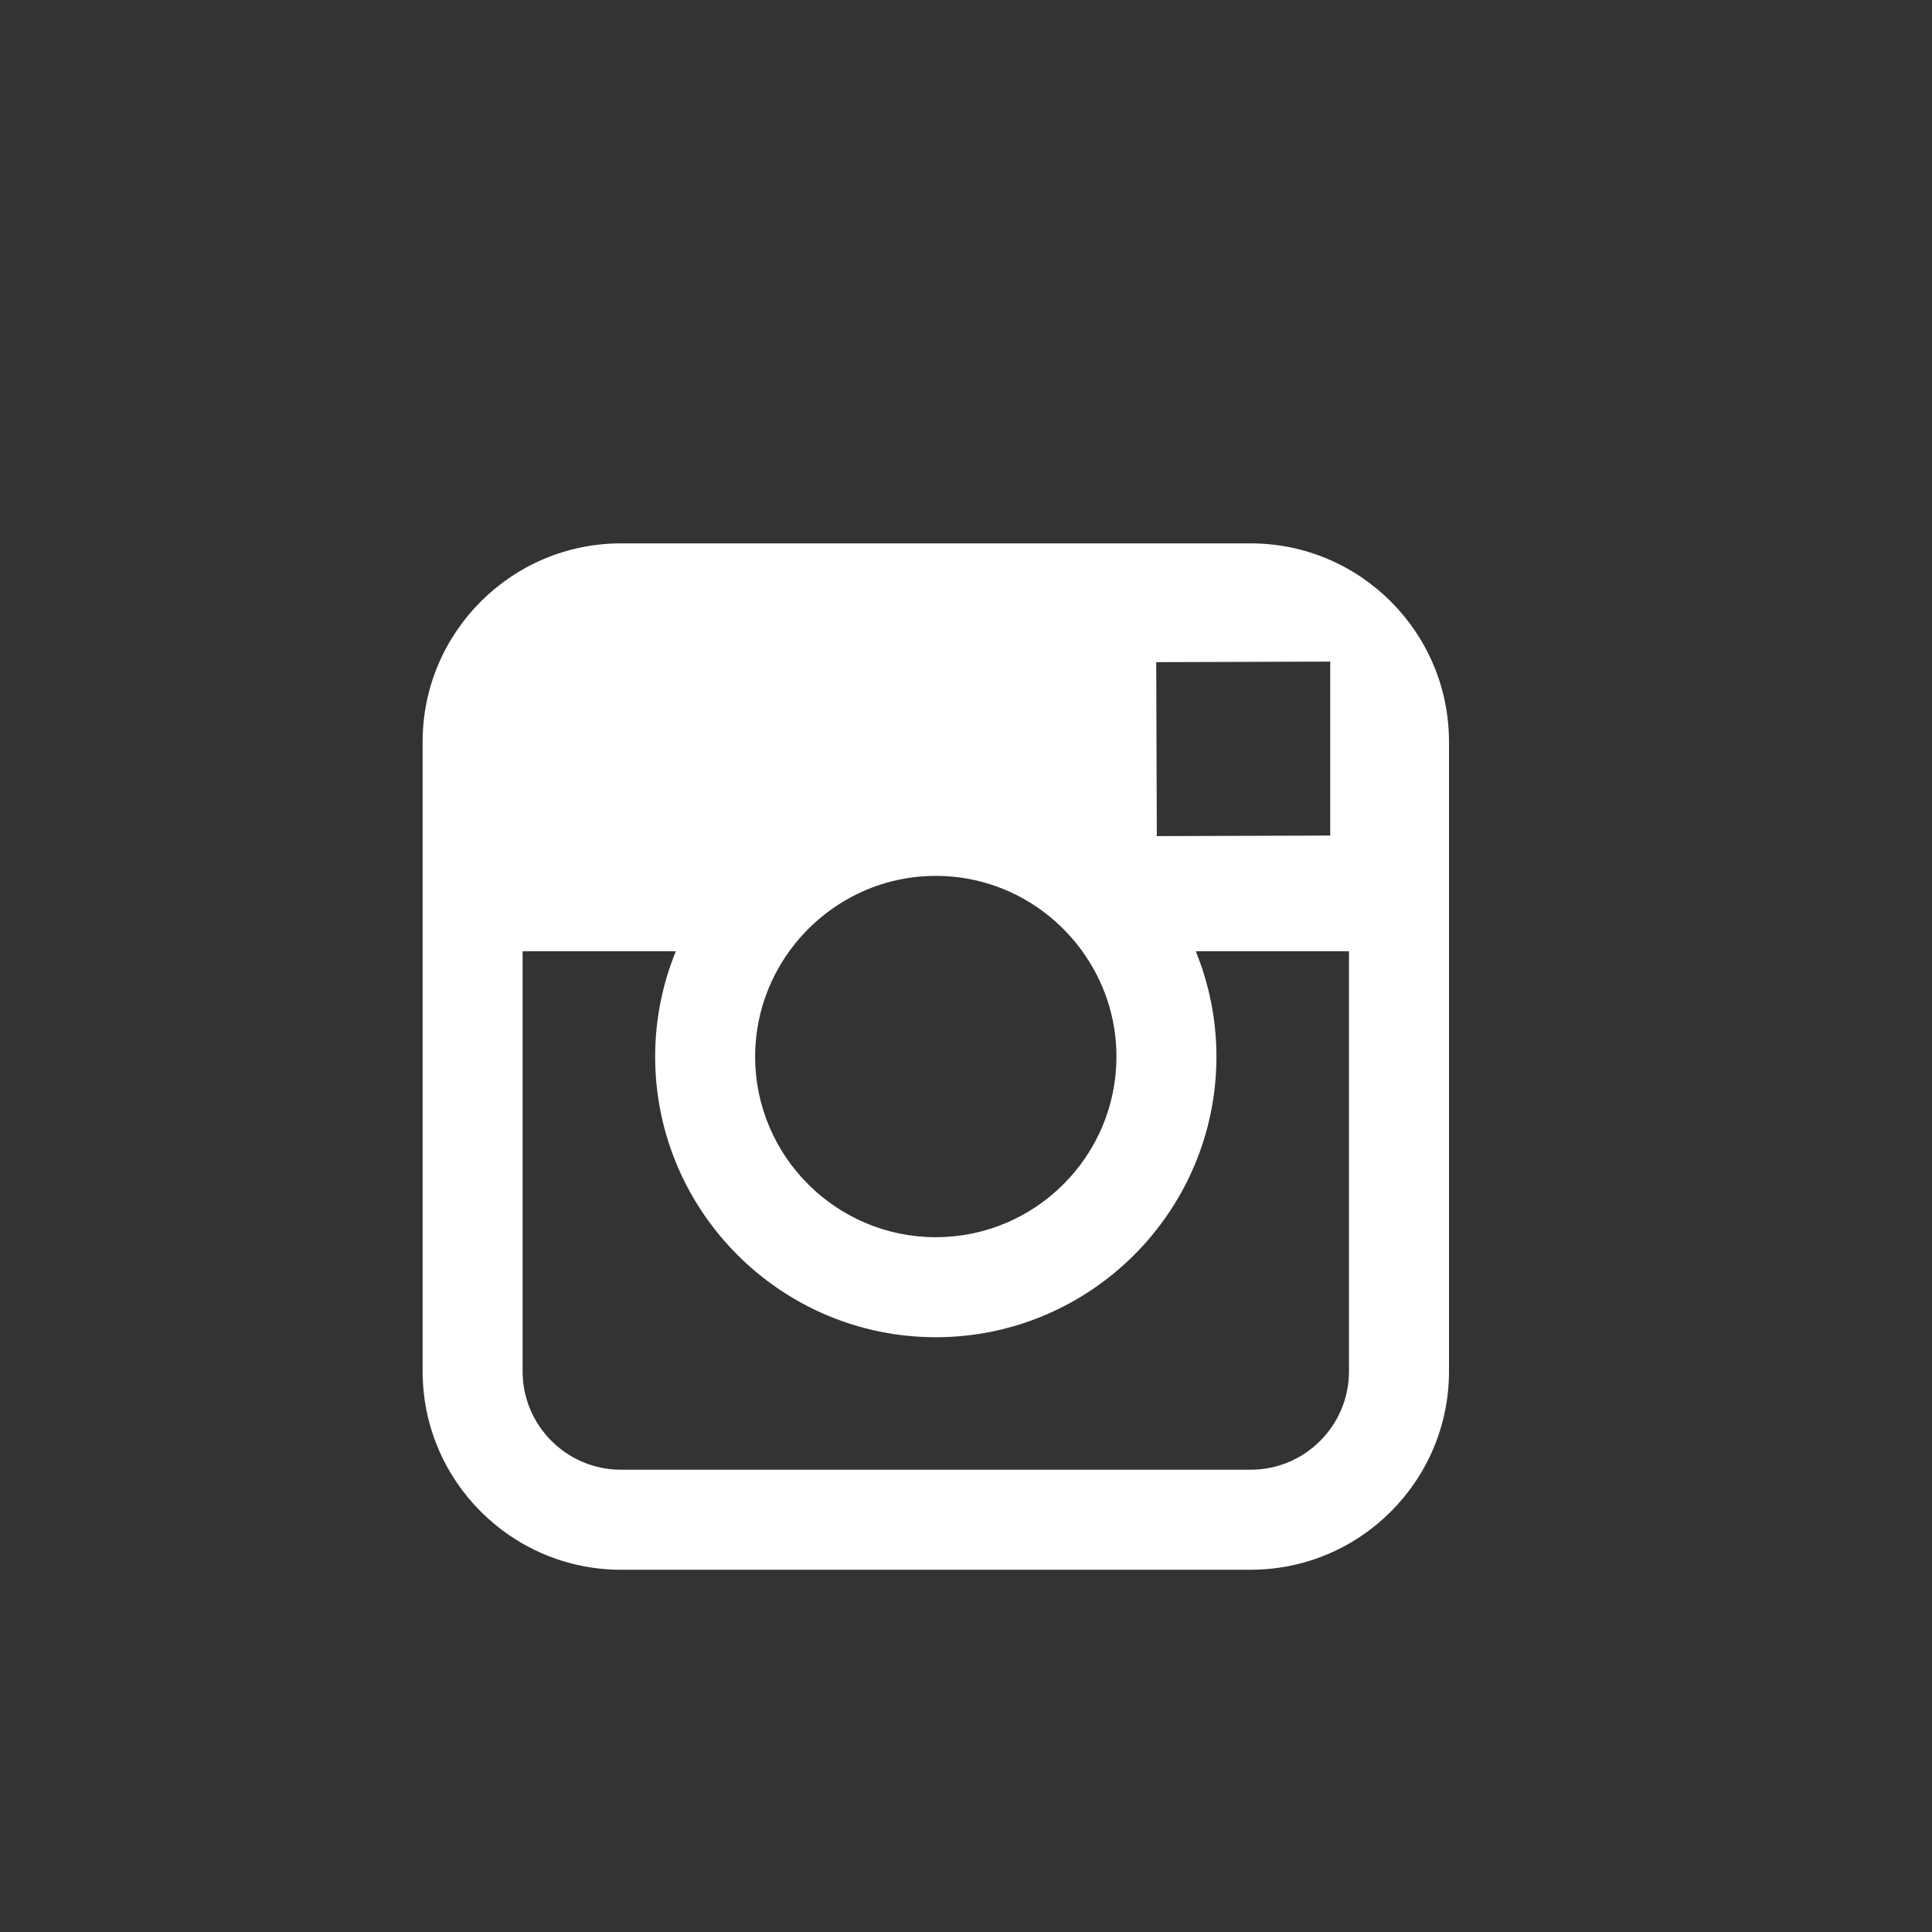 <svg width="48" height="48" viewBox="0 0 48 48" fill="none" xmlns="http://www.w3.org/2000/svg">
<rect x="0" y="0" width="48" height="48" fill="#333333" stroke="none"/>
<path d="M31.072 13.5H15.428C12.711 13.5 10.5 15.71 10.5 18.428V23.633V34.072C10.5 36.79 12.711 39 15.428 39H31.072C33.79 39 36 36.79 36 34.072V23.633V18.427C35.999 15.71 33.789 13.5 31.072 13.5ZM32.485 16.439L33.049 16.437V16.998V20.759L28.741 20.773L28.726 16.451L32.485 16.439ZM19.61 23.633C20.427 22.503 21.752 21.761 23.25 21.761C24.748 21.761 26.073 22.503 26.889 23.633C27.42 24.37 27.738 25.272 27.738 26.25C27.738 28.724 25.723 30.738 23.25 30.738C20.774 30.738 18.761 28.724 18.761 26.25C18.762 25.272 19.079 24.37 19.61 23.633ZM33.515 34.072C33.515 35.42 32.419 36.515 31.072 36.515H15.428C14.081 36.515 12.984 35.42 12.984 34.072V23.633H16.791C16.462 24.441 16.277 25.324 16.277 26.25C16.277 30.094 19.405 33.223 23.25 33.223C27.095 33.223 30.222 30.094 30.222 26.25C30.222 25.324 30.037 24.441 29.708 23.633H33.515V34.072Z" fill="white"/>
</svg>
